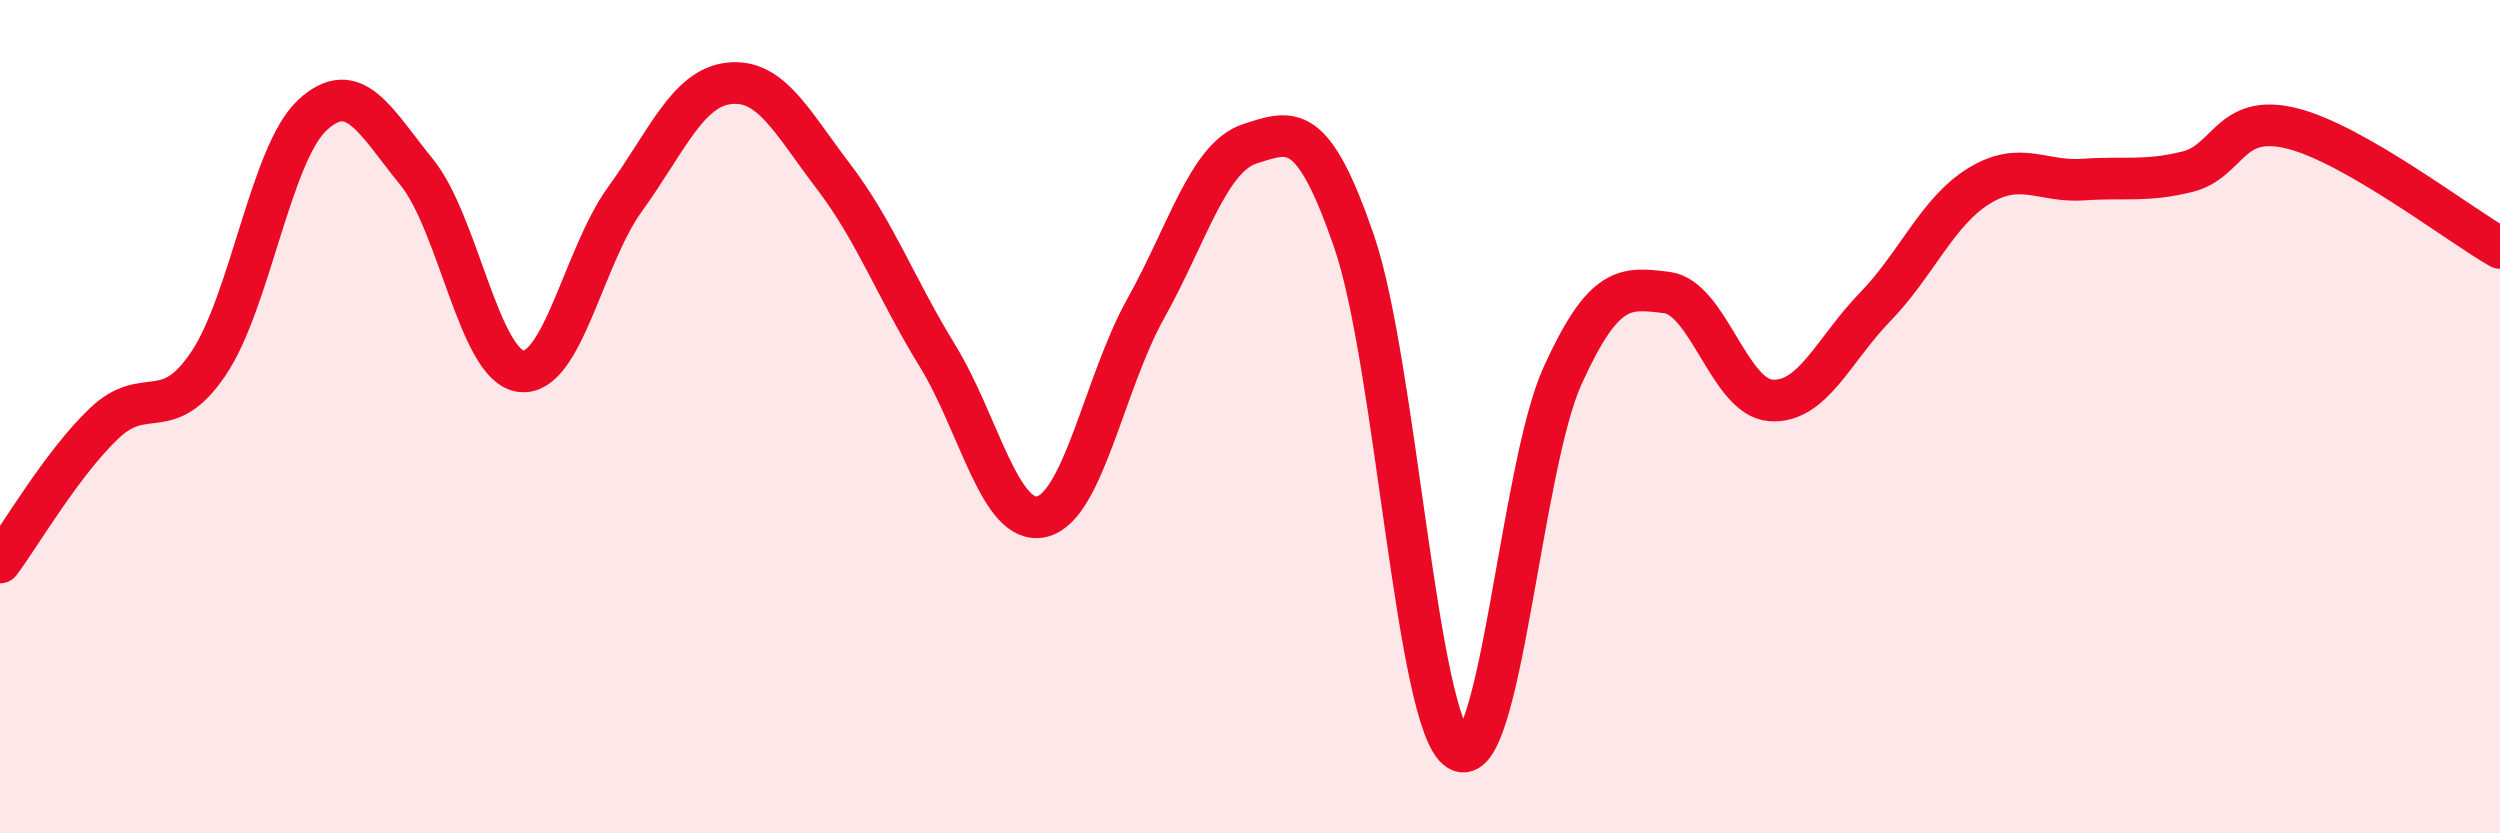 
    <svg width="60" height="20" viewBox="0 0 60 20" xmlns="http://www.w3.org/2000/svg">
      <path
        d="M 0,13.5 C 0.5,12.83 1.5,11.11 2.5,10.16 C 3.5,9.21 4,10.21 5,8.73 C 6,7.25 6.5,3.68 7.5,2.76 C 8.5,1.84 9,2.9 10,4.13 C 11,5.36 11.5,8.78 12.5,8.91 C 13.5,9.04 14,6.16 15,4.78 C 16,3.4 16.5,2.11 17.5,2 C 18.5,1.89 19,2.92 20,4.23 C 21,5.54 21.5,6.91 22.5,8.54 C 23.5,10.17 24,12.63 25,12.4 C 26,12.17 26.5,9.19 27.5,7.4 C 28.5,5.61 29,3.77 30,3.45 C 31,3.13 31.5,2.89 32.5,5.8 C 33.5,8.71 34,17.36 35,18 C 36,18.64 36.5,11.22 37.5,9.02 C 38.5,6.82 39,6.9 40,7.02 C 41,7.14 41.5,9.54 42.5,9.61 C 43.5,9.68 44,8.4 45,7.37 C 46,6.34 46.5,5.07 47.5,4.46 C 48.5,3.85 49,4.38 50,4.31 C 51,4.24 51.5,4.37 52.5,4.12 C 53.5,3.87 53.5,2.71 55,3.08 C 56.5,3.45 59,5.38 60,5.95L60 20L0 20Z"
        fill="#EB0A25"
        opacity="0.1"
        stroke-linecap="round"
        stroke-linejoin="round"
      />
      <path
        d="M 0,13.5 C 0.5,12.83 1.5,11.11 2.5,10.16 C 3.5,9.21 4,10.21 5,8.73 C 6,7.25 6.5,3.68 7.5,2.76 C 8.5,1.84 9,2.9 10,4.13 C 11,5.36 11.5,8.78 12.5,8.91 C 13.5,9.04 14,6.16 15,4.78 C 16,3.4 16.5,2.11 17.5,2 C 18.5,1.89 19,2.92 20,4.23 C 21,5.54 21.5,6.91 22.5,8.54 C 23.5,10.17 24,12.63 25,12.4 C 26,12.17 26.5,9.19 27.5,7.4 C 28.5,5.61 29,3.77 30,3.45 C 31,3.13 31.5,2.89 32.5,5.8 C 33.5,8.71 34,17.36 35,18 C 36,18.64 36.5,11.22 37.5,9.02 C 38.5,6.82 39,6.9 40,7.02 C 41,7.14 41.5,9.54 42.5,9.61 C 43.5,9.68 44,8.4 45,7.37 C 46,6.34 46.5,5.07 47.5,4.46 C 48.5,3.85 49,4.38 50,4.31 C 51,4.24 51.5,4.37 52.5,4.12 C 53.5,3.87 53.5,2.71 55,3.08 C 56.5,3.45 59,5.38 60,5.95"
        stroke="#EB0A25"
        stroke-width="1"
        fill="none"
        stroke-linecap="round"
        stroke-linejoin="round"
      />
    </svg>
  